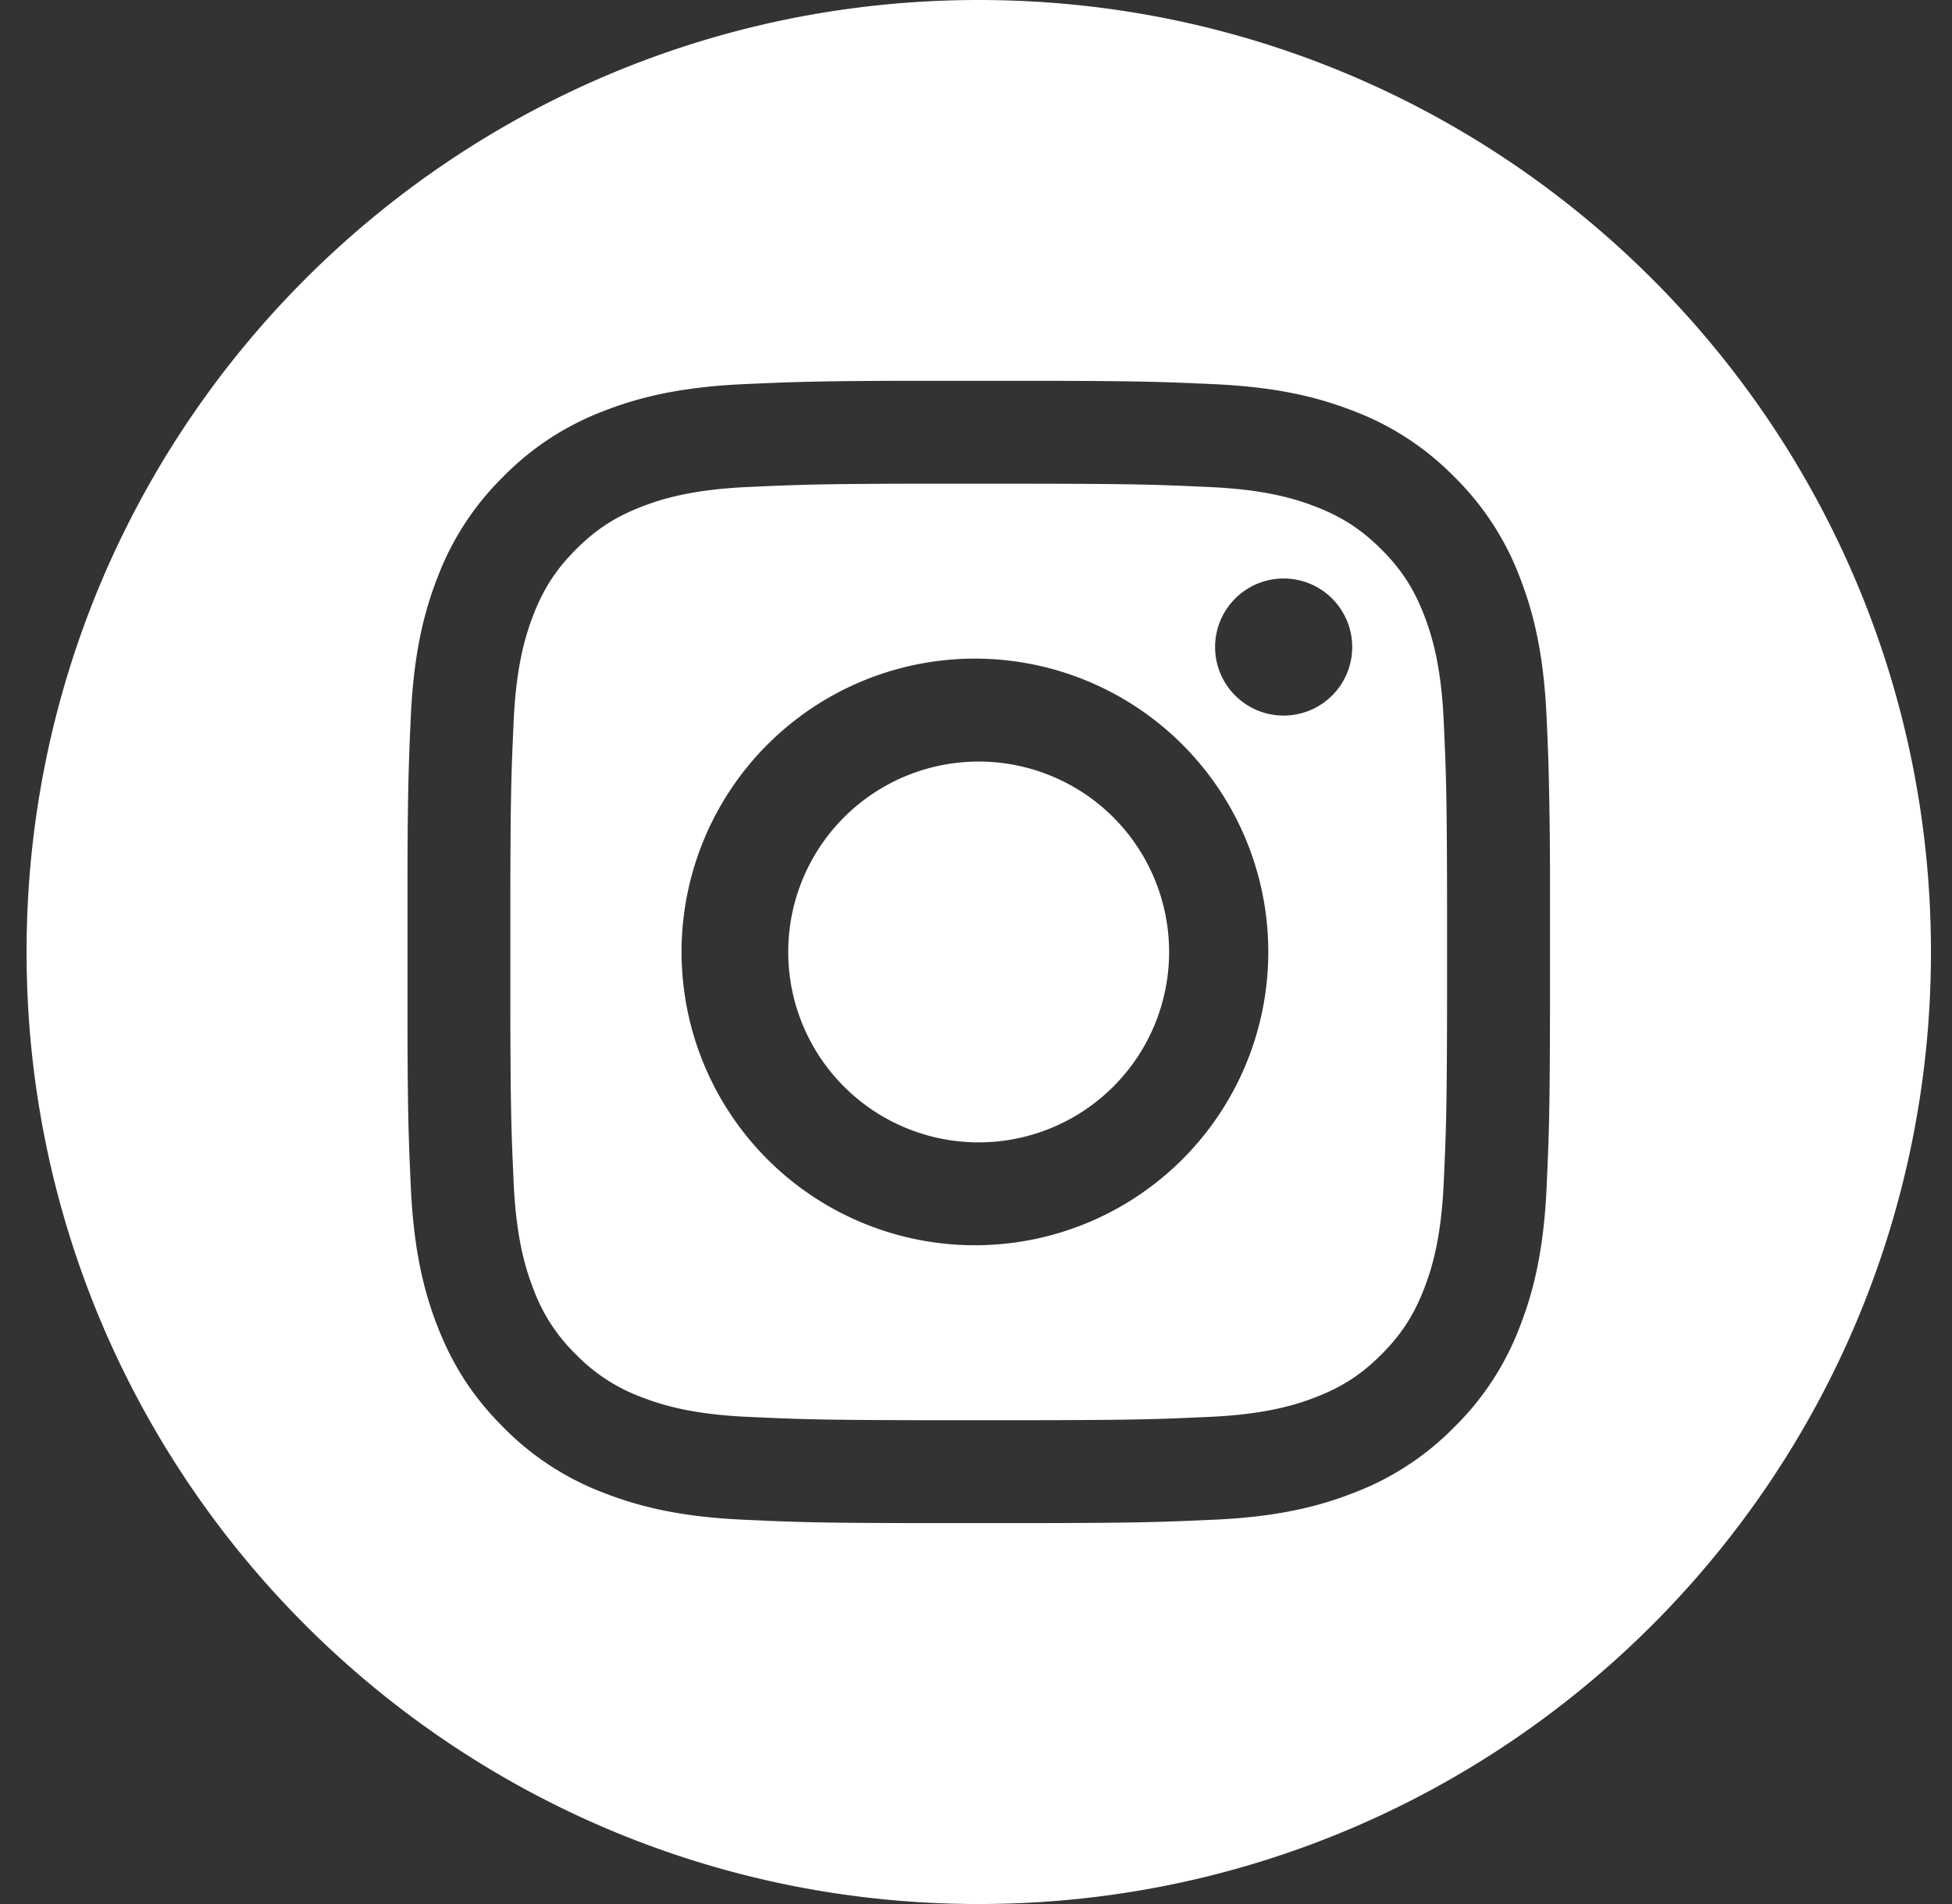 <svg width="41" height="40" xmlns="http://www.w3.org/2000/svg"><rect width="100%" height="100%" fill="#333333" stroke="none"/><path d="M20.558 0c11.046 0 20 8.954 20 20s-8.954 20-20 20-20-8.954-20-20 8.954-20 20-20zM22.2 8h-3.287c-1.814.006-2.28.025-3.304.071-1.277.059-2.15.261-2.913.558a5.877 5.877 0 0 0-2.125 1.384 5.885 5.885 0 0 0-1.384 2.125c-.297.763-.5 1.636-.558 2.913-.01.227-.02.427-.027.62l-.01.289c-.02.576-.03 1.186-.033 2.395v3.287c.005 1.814.024 2.28.07 3.304.059 1.277.261 2.15.558 2.913.307.789.717 1.458 1.384 2.125a5.88 5.88 0 0 0 2.126 1.384c.763.297 1.635.5 2.912.558 1.152.053 1.599.07 4.052.072h1.792c2.453-.003 2.9-.02 4.052-.072 1.277-.058 2.15-.26 2.912-.558a5.877 5.877 0 0 0 2.126-1.384 5.88 5.88 0 0 0 1.384-2.125c.297-.763.5-1.636.558-2.913.013-.302.025-.556.034-.81l.009-.257c.018-.607.026-1.305.028-2.72v-2.32a94.163 94.163 0 0 0-.03-2.721l-.008-.256a89.24 89.24 0 0 0-.034-.811c-.059-1.277-.261-2.15-.558-2.913a5.88 5.88 0 0 0-1.384-2.125 5.88 5.88 0 0 0-2.126-1.384c-.763-.297-1.635-.5-2.912-.558-1.024-.047-1.49-.065-3.304-.07zm-.504 2.162c2.182.003 2.613.02 3.71.07 1.17.052 1.805.248 2.228.412.56.218.96.478 1.38.897.42.42.68.82.897 1.38.164.423.36 1.059.413 2.229.05 1.096.066 1.527.07 3.709v2.28c-.004 2.18-.02 2.612-.07 3.708-.053 1.17-.249 1.806-.413 2.229-.218.56-.478.96-.897 1.38-.42.42-.82.68-1.38.897-.423.164-1.059.36-2.229.413-1.096.05-1.527.066-3.709.07h-2.28c-2.18-.004-2.612-.02-3.708-.07-1.17-.053-1.806-.249-2.229-.413a3.723 3.723 0 0 1-1.38-.897 3.71 3.71 0 0 1-.897-1.38c-.164-.423-.36-1.059-.413-2.229-.05-1.096-.066-1.527-.07-3.709v-2.28c.004-2.18.02-2.612.07-3.708.053-1.17.249-1.806.413-2.229.218-.56.478-.96.897-1.38.42-.42.82-.68 1.38-.897.423-.164 1.059-.36 2.229-.413 1.096-.05 1.527-.066 3.709-.07zm-1.14 3.675a6.162 6.162 0 1 0 0 12.323 6.162 6.162 0 0 0 0-12.323zm0 2.162a4 4 0 1 1 0 8 4 4 0 0 1 0-8zm6.406-3.846a1.44 1.44 0 1 0 0 2.88 1.44 1.44 0 0 0 0-2.88z" fill="#FFF" fill-rule="evenodd"/></svg>